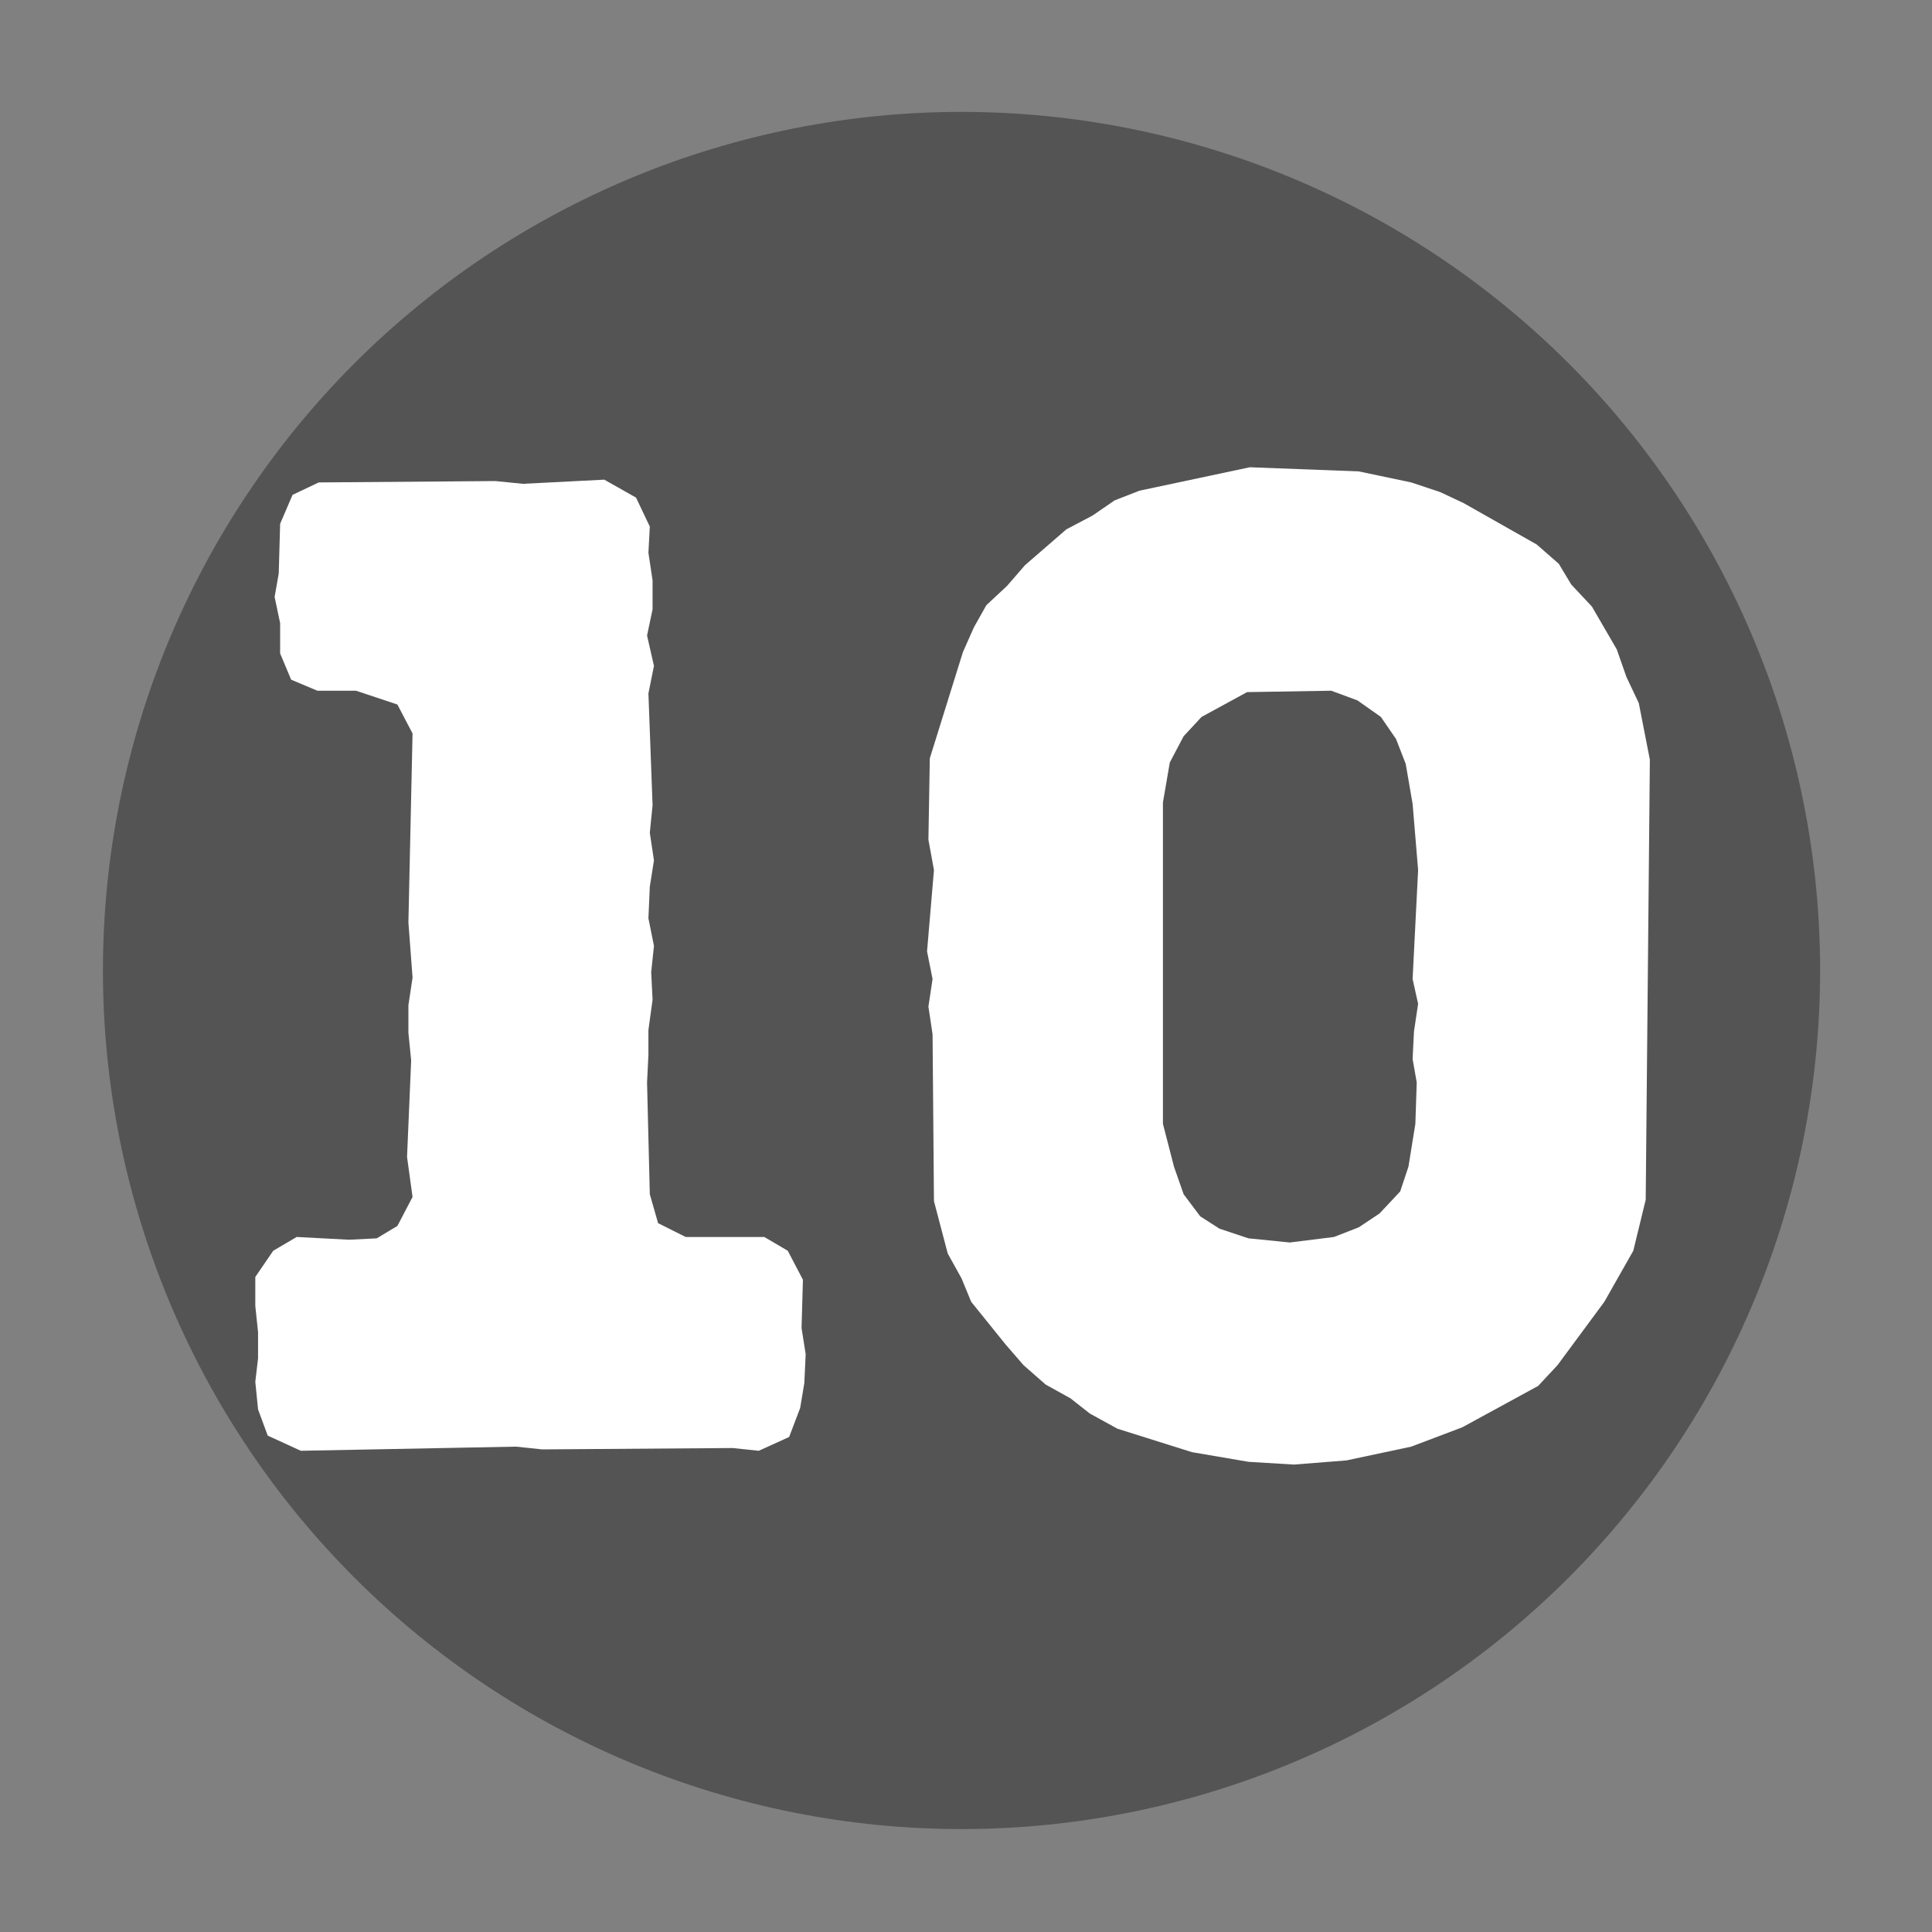 <svg xmlns="http://www.w3.org/2000/svg" xmlns:xlink="http://www.w3.org/1999/xlink" width="375" viewBox="0 0 375 375" height="375" preserveAspectRatio="xMidYMid meet"><rect x="0" y="0" width="375" height="375" fill="#808080" stroke="none"/><defs><g><g id="glyph-0-0"><path d="M 13.387 -7.23 L 15.262 -2.141 L 21.688 0.805 L 63.453 0 L 68.543 0.535 L 105.488 0.27 L 110.578 0.805 L 116.469 -1.875 L 118.609 -7.496 L 119.414 -12.316 L 119.68 -17.938 L 118.879 -23.027 L 119.145 -32.398 L 116.199 -38.02 L 111.648 -40.695 L 96.387 -40.695 L 91.031 -43.375 L 89.426 -48.996 L 88.891 -70.684 L 89.156 -76.039 L 89.156 -80.859 L 89.961 -86.75 L 89.695 -92.102 L 90.23 -97.191 L 89.156 -102.547 L 89.426 -108.703 L 90.23 -113.789 L 89.426 -119.145 L 89.961 -124.5 L 89.156 -146.188 L 90.23 -151.543 L 88.891 -157.434 L 89.961 -162.52 L 89.961 -168.141 L 89.156 -173.496 L 89.426 -178.582 L 86.75 -184.207 L 80.59 -187.688 L 64.793 -186.883 L 59.438 -187.418 L 25.168 -187.152 L 20.082 -184.742 L 17.672 -179.121 L 17.402 -169.48 L 16.602 -164.93 L 17.672 -159.84 L 17.672 -153.953 L 19.812 -148.863 L 24.898 -146.723 L 32.398 -146.723 L 40.43 -144.047 L 43.375 -138.422 L 42.57 -101.742 L 43.375 -91.031 L 42.57 -85.676 L 42.57 -80.324 L 43.105 -74.969 L 42.305 -56.227 L 43.375 -48.461 L 40.43 -42.84 L 36.414 -40.43 L 31.059 -40.16 L 20.883 -40.695 L 16.332 -38.02 L 12.852 -32.934 L 12.852 -27.309 L 13.387 -22.223 L 13.387 -17.137 L 12.852 -12.582 Z M 13.387 -7.23 "></path></g><g id="glyph-0-1"><path d="M 77.645 2.945 L 86.48 3.48 L 96.656 2.676 L 109.238 0 L 119.145 -3.75 L 133.871 -11.781 L 137.621 -15.797 L 146.723 -28.113 L 152.344 -38.02 L 154.754 -47.926 L 155.559 -133.336 L 153.414 -144.312 L 151.008 -149.398 L 149.133 -154.754 L 144.312 -163.055 L 140.297 -167.34 L 137.887 -171.355 L 133.602 -175.102 L 119.414 -183.137 L 114.859 -185.277 L 109.238 -187.152 L 99.062 -189.293 L 77.914 -190.098 L 56.492 -185.547 L 51.676 -183.672 L 47.391 -180.727 L 42.305 -178.047 L 34.27 -171.086 L 30.789 -167.07 L 26.773 -163.324 L 24.363 -159.039 L 22.223 -154.219 L 15.797 -133.602 L 15.527 -117.805 L 16.602 -111.918 L 15.262 -96.121 L 16.332 -90.766 L 15.527 -85.41 L 16.332 -80.055 L 16.602 -47.656 L 19.277 -37.484 L 21.953 -32.664 L 23.828 -28.113 L 30.523 -19.812 L 34.004 -15.797 L 38.285 -12.047 L 43.105 -9.371 L 46.855 -6.426 L 52.211 -3.48 L 66.668 1.07 Z M 94.246 -40.695 L 85.676 -39.625 L 77.645 -40.43 L 72.023 -42.305 L 68.273 -44.711 L 65.062 -48.996 L 63.188 -54.352 L 61.047 -62.652 L 61.047 -125.035 L 62.383 -132.801 L 65.062 -137.887 L 68.543 -141.637 L 77.379 -146.453 L 93.711 -146.723 L 98.797 -144.848 L 103.348 -141.637 L 106.293 -137.352 L 108.168 -132.531 L 109.508 -124.77 L 110.578 -111.918 L 109.508 -90.766 L 110.578 -85.945 L 109.773 -80.59 L 109.508 -75.234 L 110.309 -70.684 L 110.043 -62.652 L 108.703 -54.352 L 107.098 -49.531 L 103.082 -45.25 L 99.062 -42.57 Z M 94.246 -40.695 "></path></g></g></defs><path fill="rgb(32.939%, 32.939%, 32.939%)" d="M 186.633 21.719 C 183.902 21.719 181.18 21.785 178.453 21.918 C 175.73 22.051 173.012 22.254 170.297 22.52 C 167.582 22.785 164.875 23.121 162.18 23.52 C 159.48 23.922 156.793 24.387 154.117 24.918 C 151.445 25.453 148.785 26.047 146.137 26.711 C 143.492 27.375 140.863 28.102 138.254 28.895 C 135.645 29.684 133.055 30.539 130.488 31.457 C 127.918 32.379 125.375 33.359 122.855 34.402 C 120.336 35.445 117.844 36.551 115.379 37.719 C 112.914 38.883 110.477 40.109 108.07 41.395 C 105.668 42.68 103.293 44.023 100.953 45.426 C 98.613 46.828 96.312 48.289 94.043 49.805 C 91.777 51.316 89.547 52.887 87.355 54.512 C 85.164 56.137 83.016 57.816 80.906 59.547 C 78.801 61.277 76.734 63.055 74.715 64.887 C 72.691 66.719 70.719 68.602 68.789 70.527 C 66.863 72.457 64.98 74.43 63.148 76.453 C 61.316 78.473 59.539 80.539 57.809 82.645 C 56.078 84.754 54.398 86.902 52.773 89.094 C 51.148 91.285 49.578 93.516 48.066 95.781 C 46.551 98.051 45.09 100.355 43.688 102.691 C 42.285 105.031 40.941 107.406 39.656 109.809 C 38.371 112.215 37.145 114.652 35.98 117.117 C 34.812 119.582 33.707 122.074 32.664 124.594 C 31.621 127.113 30.641 129.656 29.719 132.227 C 28.801 134.793 27.945 137.383 27.156 139.992 C 26.363 142.602 25.637 145.23 24.973 147.875 C 24.309 150.523 23.711 153.184 23.18 155.855 C 22.648 158.531 22.184 161.219 21.781 163.918 C 21.383 166.613 21.047 169.32 20.781 172.035 C 20.516 174.75 20.312 177.469 20.18 180.191 C 20.047 182.918 19.98 185.641 19.98 188.371 C 19.98 191.098 20.047 193.824 20.18 196.547 C 20.312 199.27 20.516 201.988 20.781 204.703 C 21.047 207.418 21.383 210.125 21.781 212.824 C 22.184 215.52 22.648 218.207 23.18 220.883 C 23.711 223.555 24.309 226.219 24.973 228.863 C 25.637 231.508 26.363 234.137 27.156 236.746 C 27.945 239.355 28.801 241.945 29.719 244.512 C 30.641 247.082 31.621 249.625 32.664 252.145 C 33.707 254.664 34.812 257.156 35.98 259.621 C 37.145 262.09 38.371 264.523 39.656 266.93 C 40.941 269.336 42.285 271.707 43.688 274.047 C 45.09 276.387 46.551 278.688 48.066 280.957 C 49.578 283.223 51.148 285.453 52.773 287.645 C 54.398 289.836 56.078 291.984 57.809 294.094 C 59.539 296.199 61.316 298.266 63.148 300.285 C 64.98 302.309 66.863 304.281 68.789 306.211 C 70.719 308.141 72.691 310.02 74.715 311.852 C 76.734 313.684 78.801 315.465 80.906 317.195 C 83.016 318.922 85.164 320.602 87.355 322.227 C 89.547 323.852 91.777 325.422 94.043 326.938 C 96.312 328.449 98.613 329.91 100.953 331.312 C 103.293 332.715 105.668 334.059 108.07 335.344 C 110.477 336.629 112.914 337.855 115.379 339.02 C 117.844 340.188 120.336 341.293 122.855 342.336 C 125.375 343.379 127.918 344.359 130.488 345.281 C 133.055 346.199 135.645 347.055 138.254 347.848 C 140.863 348.637 143.492 349.363 146.137 350.027 C 148.785 350.691 151.445 351.289 154.117 351.82 C 156.793 352.352 159.48 352.816 162.18 353.219 C 164.875 353.617 167.582 353.953 170.297 354.219 C 173.012 354.488 175.73 354.688 178.453 354.82 C 181.18 354.953 183.902 355.023 186.633 355.023 C 189.359 355.023 192.086 354.953 194.809 354.82 C 197.531 354.688 200.25 354.488 202.965 354.219 C 205.68 353.953 208.387 353.617 211.082 353.219 C 213.781 352.816 216.469 352.352 219.145 351.82 C 221.816 351.289 224.48 350.691 227.125 350.027 C 229.77 349.363 232.398 348.637 235.008 347.844 C 237.617 347.055 240.207 346.199 242.773 345.281 C 245.344 344.359 247.887 343.379 250.406 342.336 C 252.926 341.293 255.418 340.188 257.883 339.02 C 260.348 337.855 262.785 336.629 265.191 335.344 C 267.598 334.059 269.969 332.715 272.309 331.312 C 274.648 329.91 276.949 328.449 279.219 326.938 C 281.484 325.422 283.715 323.852 285.906 322.227 C 288.098 320.602 290.246 318.922 292.355 317.195 C 294.461 315.465 296.527 313.684 298.547 311.852 C 300.57 310.02 302.543 308.141 304.473 306.211 C 306.402 304.281 308.281 302.309 310.113 300.285 C 311.945 298.266 313.727 296.199 315.453 294.094 C 317.184 291.984 318.863 289.836 320.488 287.645 C 322.113 285.453 323.684 283.223 325.199 280.957 C 326.711 278.688 328.172 276.387 329.574 274.047 C 330.977 271.707 332.32 269.336 333.605 266.93 C 334.891 264.523 336.117 262.09 337.281 259.621 C 338.449 257.156 339.555 254.664 340.598 252.145 C 341.641 249.625 342.621 247.082 343.543 244.512 C 344.461 241.945 345.316 239.355 346.105 236.746 C 346.898 234.137 347.625 231.508 348.289 228.863 C 348.953 226.219 349.551 223.555 350.082 220.883 C 350.613 218.207 351.078 215.52 351.48 212.824 C 351.879 210.125 352.215 207.418 352.48 204.703 C 352.75 201.988 352.949 199.27 353.082 196.547 C 353.215 193.824 353.285 191.098 353.285 188.371 C 353.285 185.641 353.215 182.918 353.082 180.191 C 352.949 177.469 352.75 174.75 352.48 172.035 C 352.215 169.32 351.879 166.613 351.48 163.918 C 351.078 161.219 350.613 158.531 350.082 155.855 C 349.551 153.184 348.953 150.523 348.289 147.875 C 347.625 145.23 346.898 142.602 346.105 139.992 C 345.316 137.383 344.461 134.793 343.543 132.227 C 342.621 129.656 341.641 127.113 340.598 124.594 C 339.555 122.074 338.449 119.582 337.281 117.117 C 336.117 114.652 334.891 112.215 333.605 109.809 C 332.32 107.406 330.977 105.031 329.574 102.691 C 328.172 100.355 326.711 98.051 325.199 95.781 C 323.684 93.516 322.113 91.285 320.488 89.094 C 318.863 86.902 317.184 84.754 315.453 82.645 C 313.727 80.539 311.945 78.473 310.113 76.453 C 308.281 74.43 306.402 72.457 304.473 70.527 C 302.543 68.602 300.57 66.719 298.547 64.887 C 296.527 63.055 294.461 61.277 292.355 59.547 C 290.246 57.816 288.098 56.137 285.906 54.512 C 283.715 52.887 281.484 51.316 279.219 49.805 C 276.949 48.289 274.648 46.828 272.309 45.426 C 269.969 44.023 267.598 42.68 265.191 41.395 C 262.785 40.109 260.348 38.883 257.883 37.719 C 255.418 36.551 252.926 35.445 250.406 34.402 C 247.887 33.359 245.344 32.379 242.773 31.457 C 240.207 30.539 237.617 29.684 235.008 28.895 C 232.398 28.102 229.77 27.375 227.125 26.711 C 224.48 26.047 221.816 25.453 219.145 24.918 C 216.469 24.387 213.781 23.922 211.082 23.52 C 208.387 23.121 205.68 22.785 202.965 22.52 C 200.25 22.254 197.531 22.051 194.809 21.918 C 192.086 21.785 189.359 21.719 186.633 21.719 Z M 186.633 21.719 " fill-opacity="1" fill-rule="nonzero"></path><g fill="rgb(100%, 100%, 100%)" fill-opacity="1"><use xmlns:xlink="http://www.w3.org/1999/xlink" x="36.702" y="280.791" xlink:href="#glyph-0-0" xlink:type="simple" xlink:actuate="onLoad" xlink:show="embed"></use></g><g fill="rgb(100%, 100%, 100%)" fill-opacity="1"><use xmlns:xlink="http://www.w3.org/1999/xlink" x="164.678" y="280.791" xlink:href="#glyph-0-1" xlink:type="simple" xlink:actuate="onLoad" xlink:show="embed"></use></g></svg>